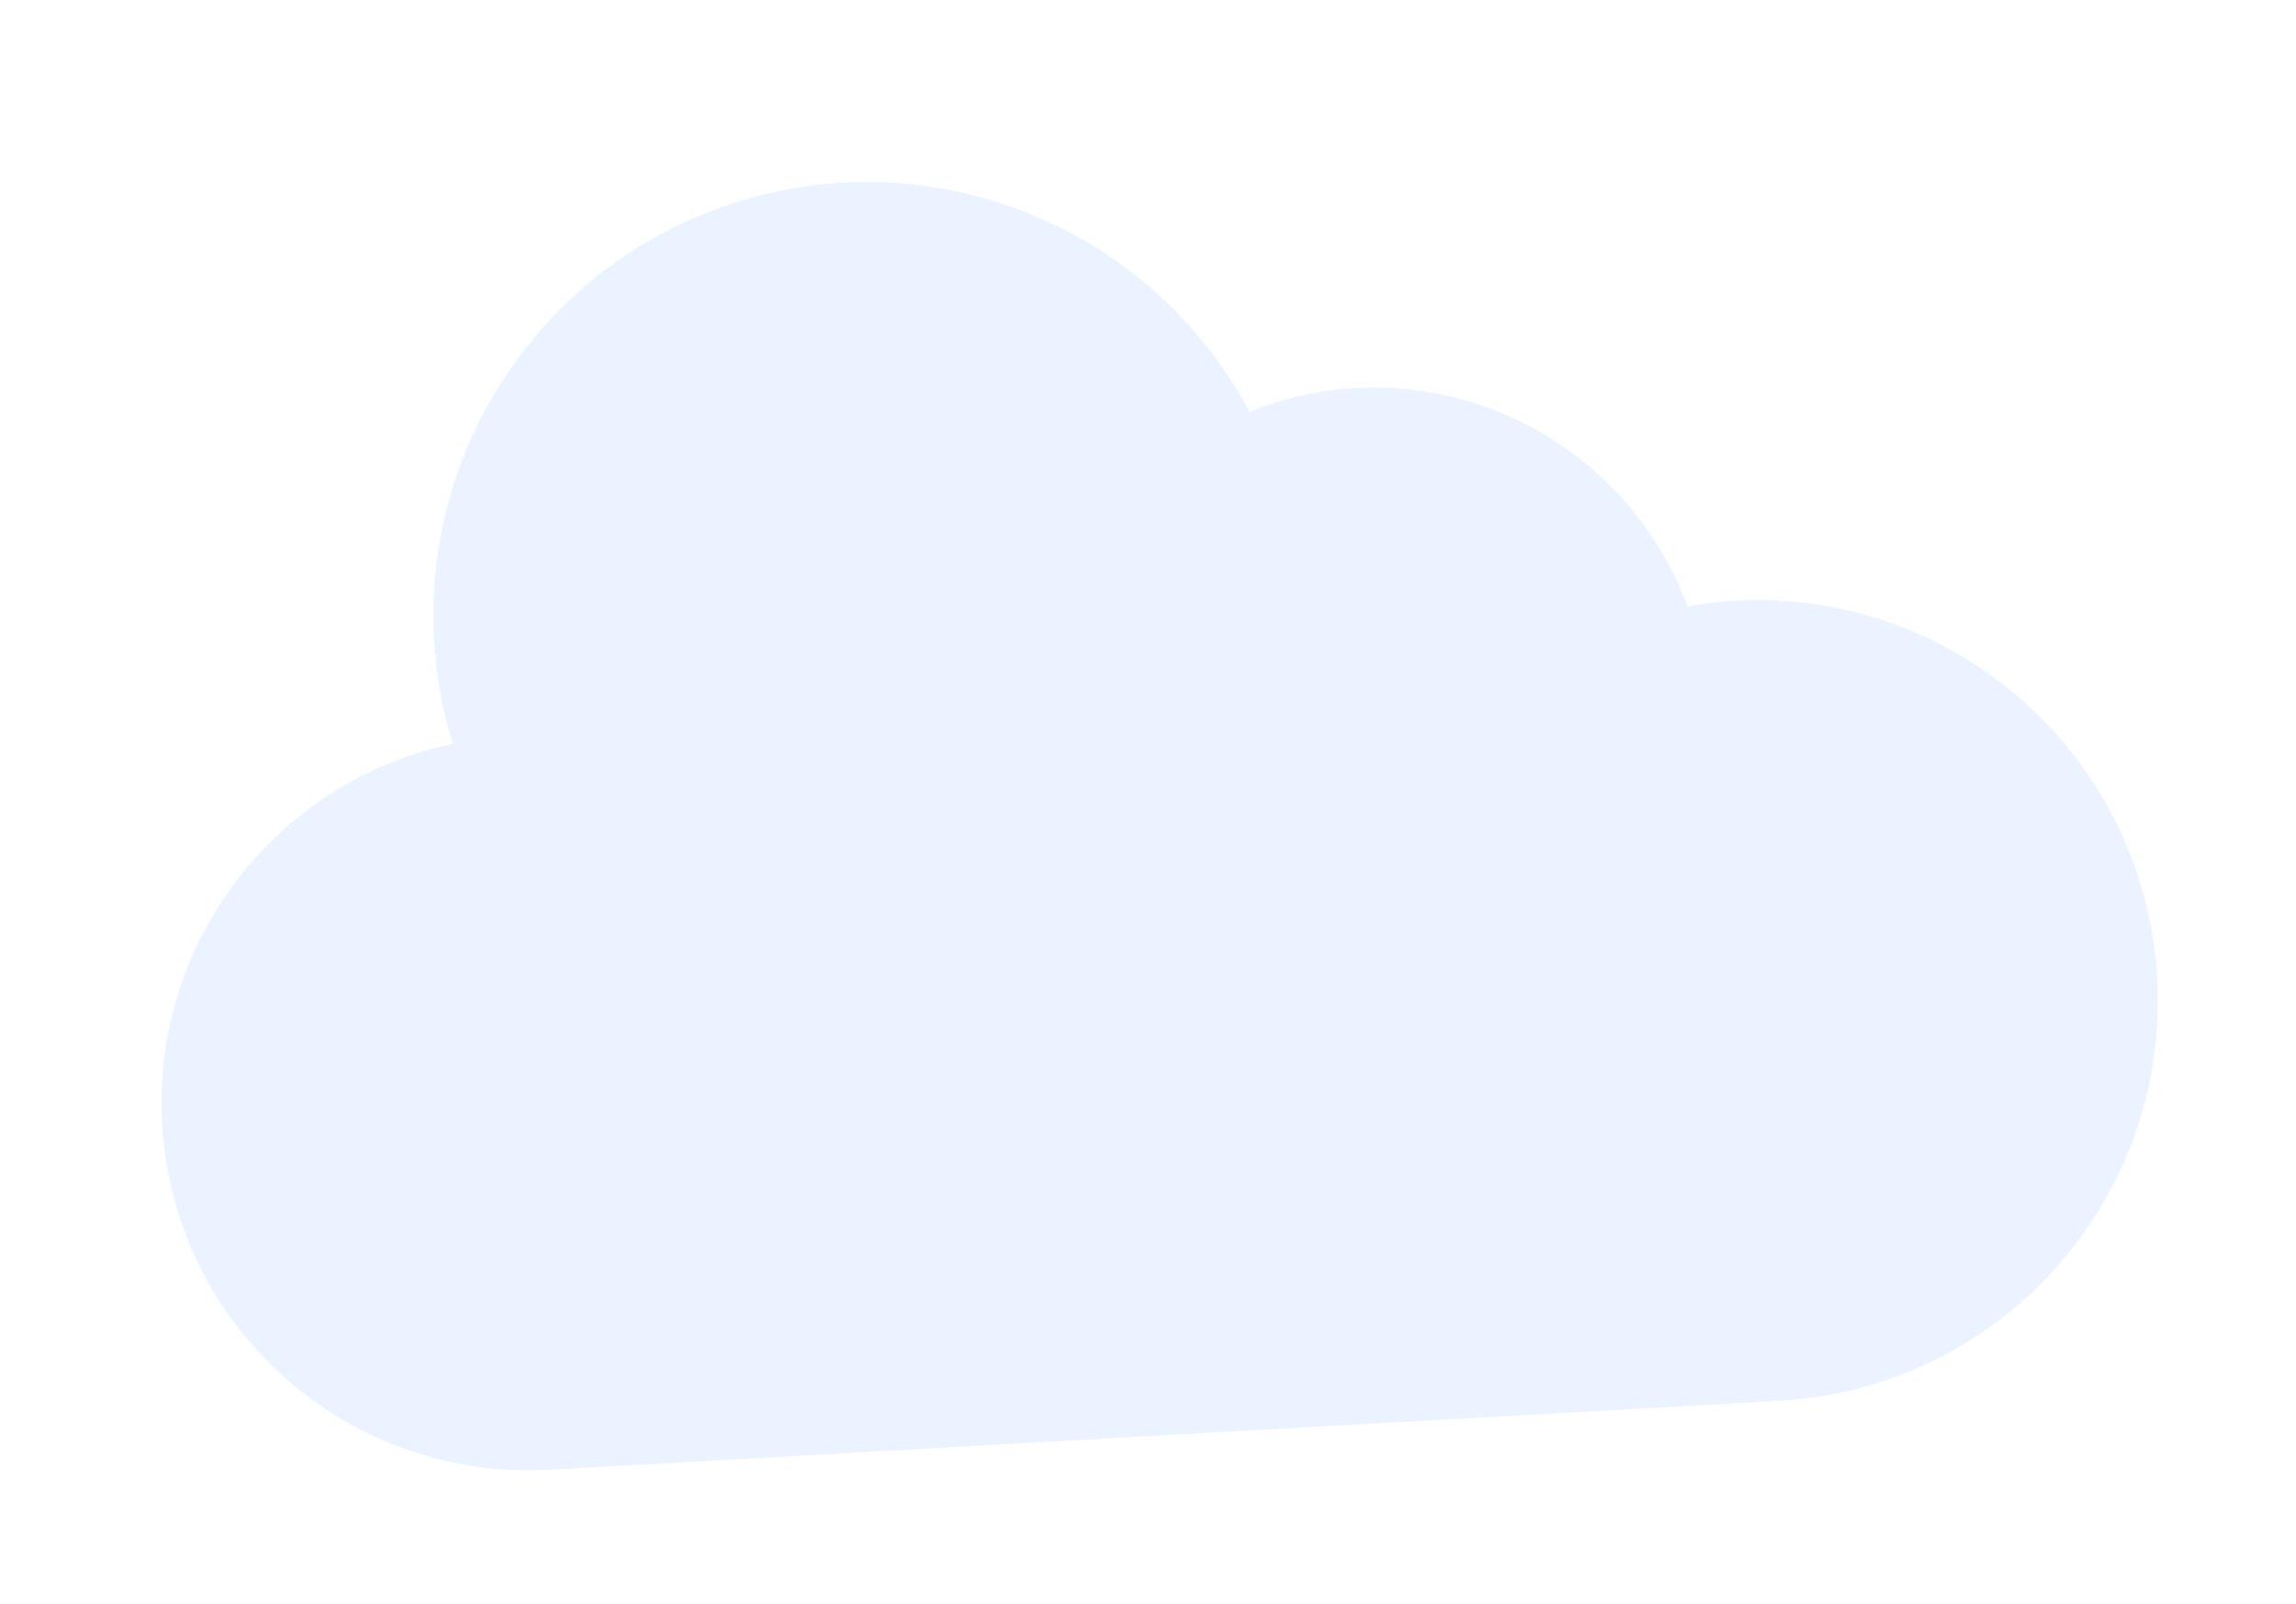 <?xml version="1.0" encoding="UTF-8"?> <svg xmlns="http://www.w3.org/2000/svg" width="411" height="287" viewBox="0 0 411 287" fill="none"> <g filter="url(#filter0_d)"> <path d="M310.575 102.522C307.718 102.684 304.876 103.017 302.06 103.516C292.956 78.875 268.872 63.036 242.649 64.452C236.122 64.811 229.702 66.259 223.654 68.73C206.533 36.559 169.34 20.639 134.257 30.463C99.169 40.29 75.65 73.209 77.716 109.593C78.071 115.881 79.205 122.1 81.084 128.107C47.528 135.173 25.047 166.871 29.478 200.886C33.904 234.903 63.752 259.79 97.997 258.022L318.599 245.655C358.113 243.44 388.348 209.602 386.132 170.076C383.917 130.551 350.089 100.306 310.575 102.522Z" fill="#E5F0FF" fill-opacity="0.5"></path> <path d="M310.575 102.522C307.718 102.684 304.876 103.017 302.06 103.516C292.956 78.875 268.872 63.036 242.649 64.452C236.122 64.811 229.702 66.259 223.654 68.73C206.533 36.559 169.34 20.639 134.257 30.463C99.169 40.29 75.65 73.209 77.716 109.593C78.071 115.881 79.205 122.1 81.084 128.107C47.528 135.173 25.047 166.871 29.478 200.886C33.904 234.903 63.752 259.79 97.997 258.022L318.599 245.655C358.113 243.44 388.348 209.602 386.132 170.076C383.917 130.551 350.089 100.306 310.575 102.522Z" fill="#E5F0FF" fill-opacity="0.5"></path> </g> <defs> <filter id="filter0_d" x="0" y="0" width="410.145" height="286.683" filterUnits="userSpaceOnUse" color-interpolation-filters="sRGB"> <feFlood flood-opacity="0" result="BackgroundImageFix"></feFlood> <feColorMatrix in="SourceAlpha" type="matrix" values="0 0 0 0 0 0 0 0 0 0 0 0 0 0 0 0 0 0 127 0"></feColorMatrix> <feOffset dy="5"></feOffset> <feGaussianBlur stdDeviation="10"></feGaussianBlur> <feColorMatrix type="matrix" values="0 0 0 0 0 0 0 0 0 0.1 0 0 0 0 1 0 0 0 0.15 0"></feColorMatrix> <feBlend mode="normal" in2="BackgroundImageFix" result="effect1_dropShadow"></feBlend> <feBlend mode="normal" in="SourceGraphic" in2="effect1_dropShadow" result="shape"></feBlend> </filter> </defs> </svg> 
